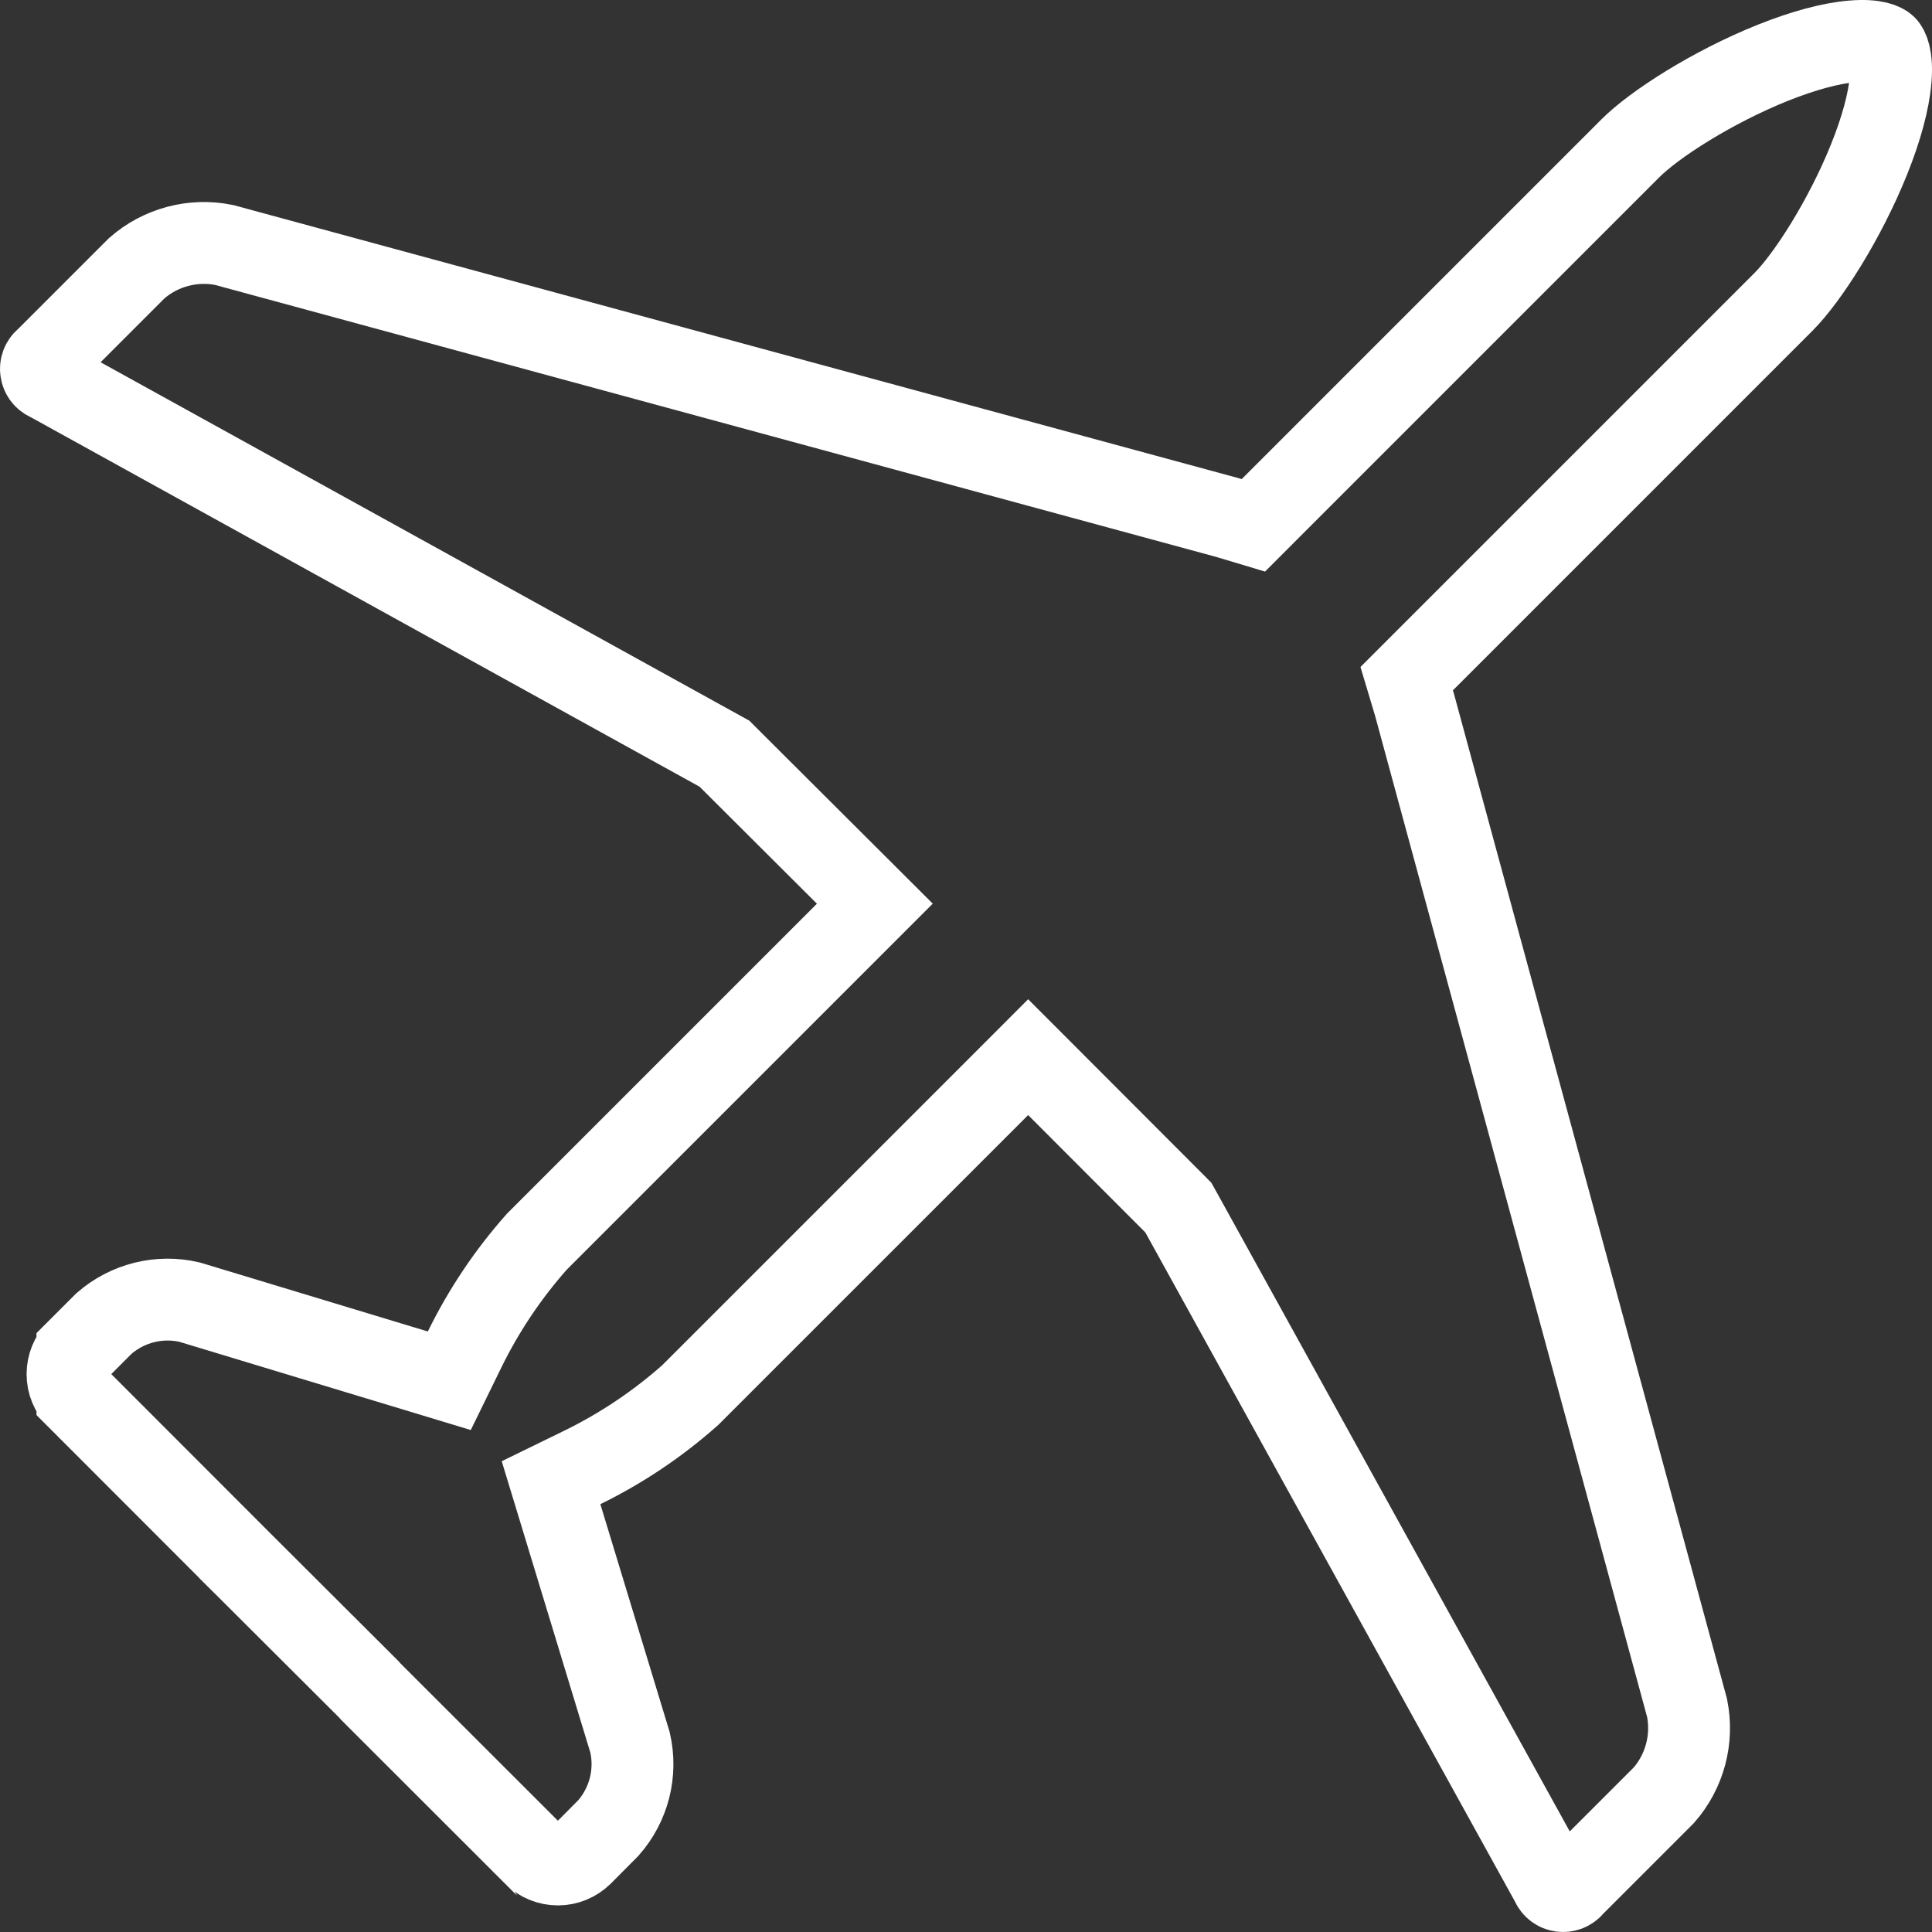 <?xml version="1.0" encoding="UTF-8"?>
<svg xmlns="http://www.w3.org/2000/svg" width="59" height="59" viewBox="0 0 59 59" fill="none">
  <rect x="0" y="0" width="59" height="59" fill="#333333" stroke="none"/>
  <path d="M43.486 20.197L42.958 20.725L43.172 21.44L43.196 21.52L51.52 52.157C51.614 52.626 51.6 53.11 51.477 53.572C51.354 54.035 51.127 54.462 50.812 54.822L48.087 57.547L48.053 57.581L48.021 57.618C47.98 57.666 47.927 57.703 47.867 57.726C47.808 57.748 47.744 57.755 47.681 57.746C47.618 57.737 47.558 57.713 47.508 57.675C47.457 57.637 47.416 57.586 47.39 57.529L47.37 57.485L47.346 57.442L36.07 37.031L35.984 36.877L35.86 36.752L32.282 33.169L31.398 32.284L30.514 33.169L21.078 42.604C20.085 43.486 18.978 44.228 17.785 44.812L16.828 45.279L17.138 46.298L19.24 53.21C19.345 53.666 19.34 54.14 19.226 54.594C19.111 55.048 18.89 55.469 18.581 55.821L17.771 56.636C17.77 56.637 17.769 56.638 17.768 56.638C17.574 56.83 17.311 56.938 17.038 56.938C16.763 56.938 16.5 56.83 16.305 56.637C16.305 56.637 16.305 56.636 16.304 56.636L11.336 51.672L11.272 51.601L11.249 51.576L11.225 51.552L7.442 47.778L7.441 47.777L7.346 47.683L7.346 47.682L2.364 42.696C2.364 42.695 2.363 42.695 2.363 42.695C2.17 42.5 2.062 42.237 2.062 41.963C2.062 41.689 2.17 41.426 2.363 41.231C2.363 41.23 2.364 41.23 2.364 41.229L3.178 40.415C3.531 40.108 3.951 39.889 4.405 39.775C4.859 39.662 5.334 39.658 5.789 39.765L12.704 41.858L13.721 42.166L14.188 41.211C14.772 40.018 15.515 38.91 16.396 37.917L25.831 28.482L26.716 27.597L25.83 26.713L22.247 23.14L22.123 23.016L21.969 22.931L1.558 11.654L1.515 11.631L1.471 11.611C1.414 11.584 1.363 11.544 1.325 11.493C1.287 11.442 1.263 11.382 1.254 11.319C1.245 11.257 1.252 11.192 1.274 11.133C1.297 11.073 1.334 11.021 1.382 10.979L1.419 10.948L1.453 10.914L4.178 8.189C4.538 7.874 4.965 7.647 5.428 7.524C5.89 7.401 6.375 7.386 6.843 7.481L37.48 15.804L37.56 15.828L38.276 16.043L38.803 15.515L49.782 4.536L49.785 4.533C50.515 3.799 52.296 2.655 54.145 1.915C55.059 1.55 55.904 1.318 56.574 1.263C57.275 1.205 57.525 1.355 57.586 1.414C57.645 1.475 57.795 1.724 57.737 2.425C57.681 3.095 57.45 3.94 57.084 4.853C56.343 6.701 55.199 8.484 54.465 9.218L43.486 20.197Z" stroke="white" stroke-width="2.5"></path>
</svg>
